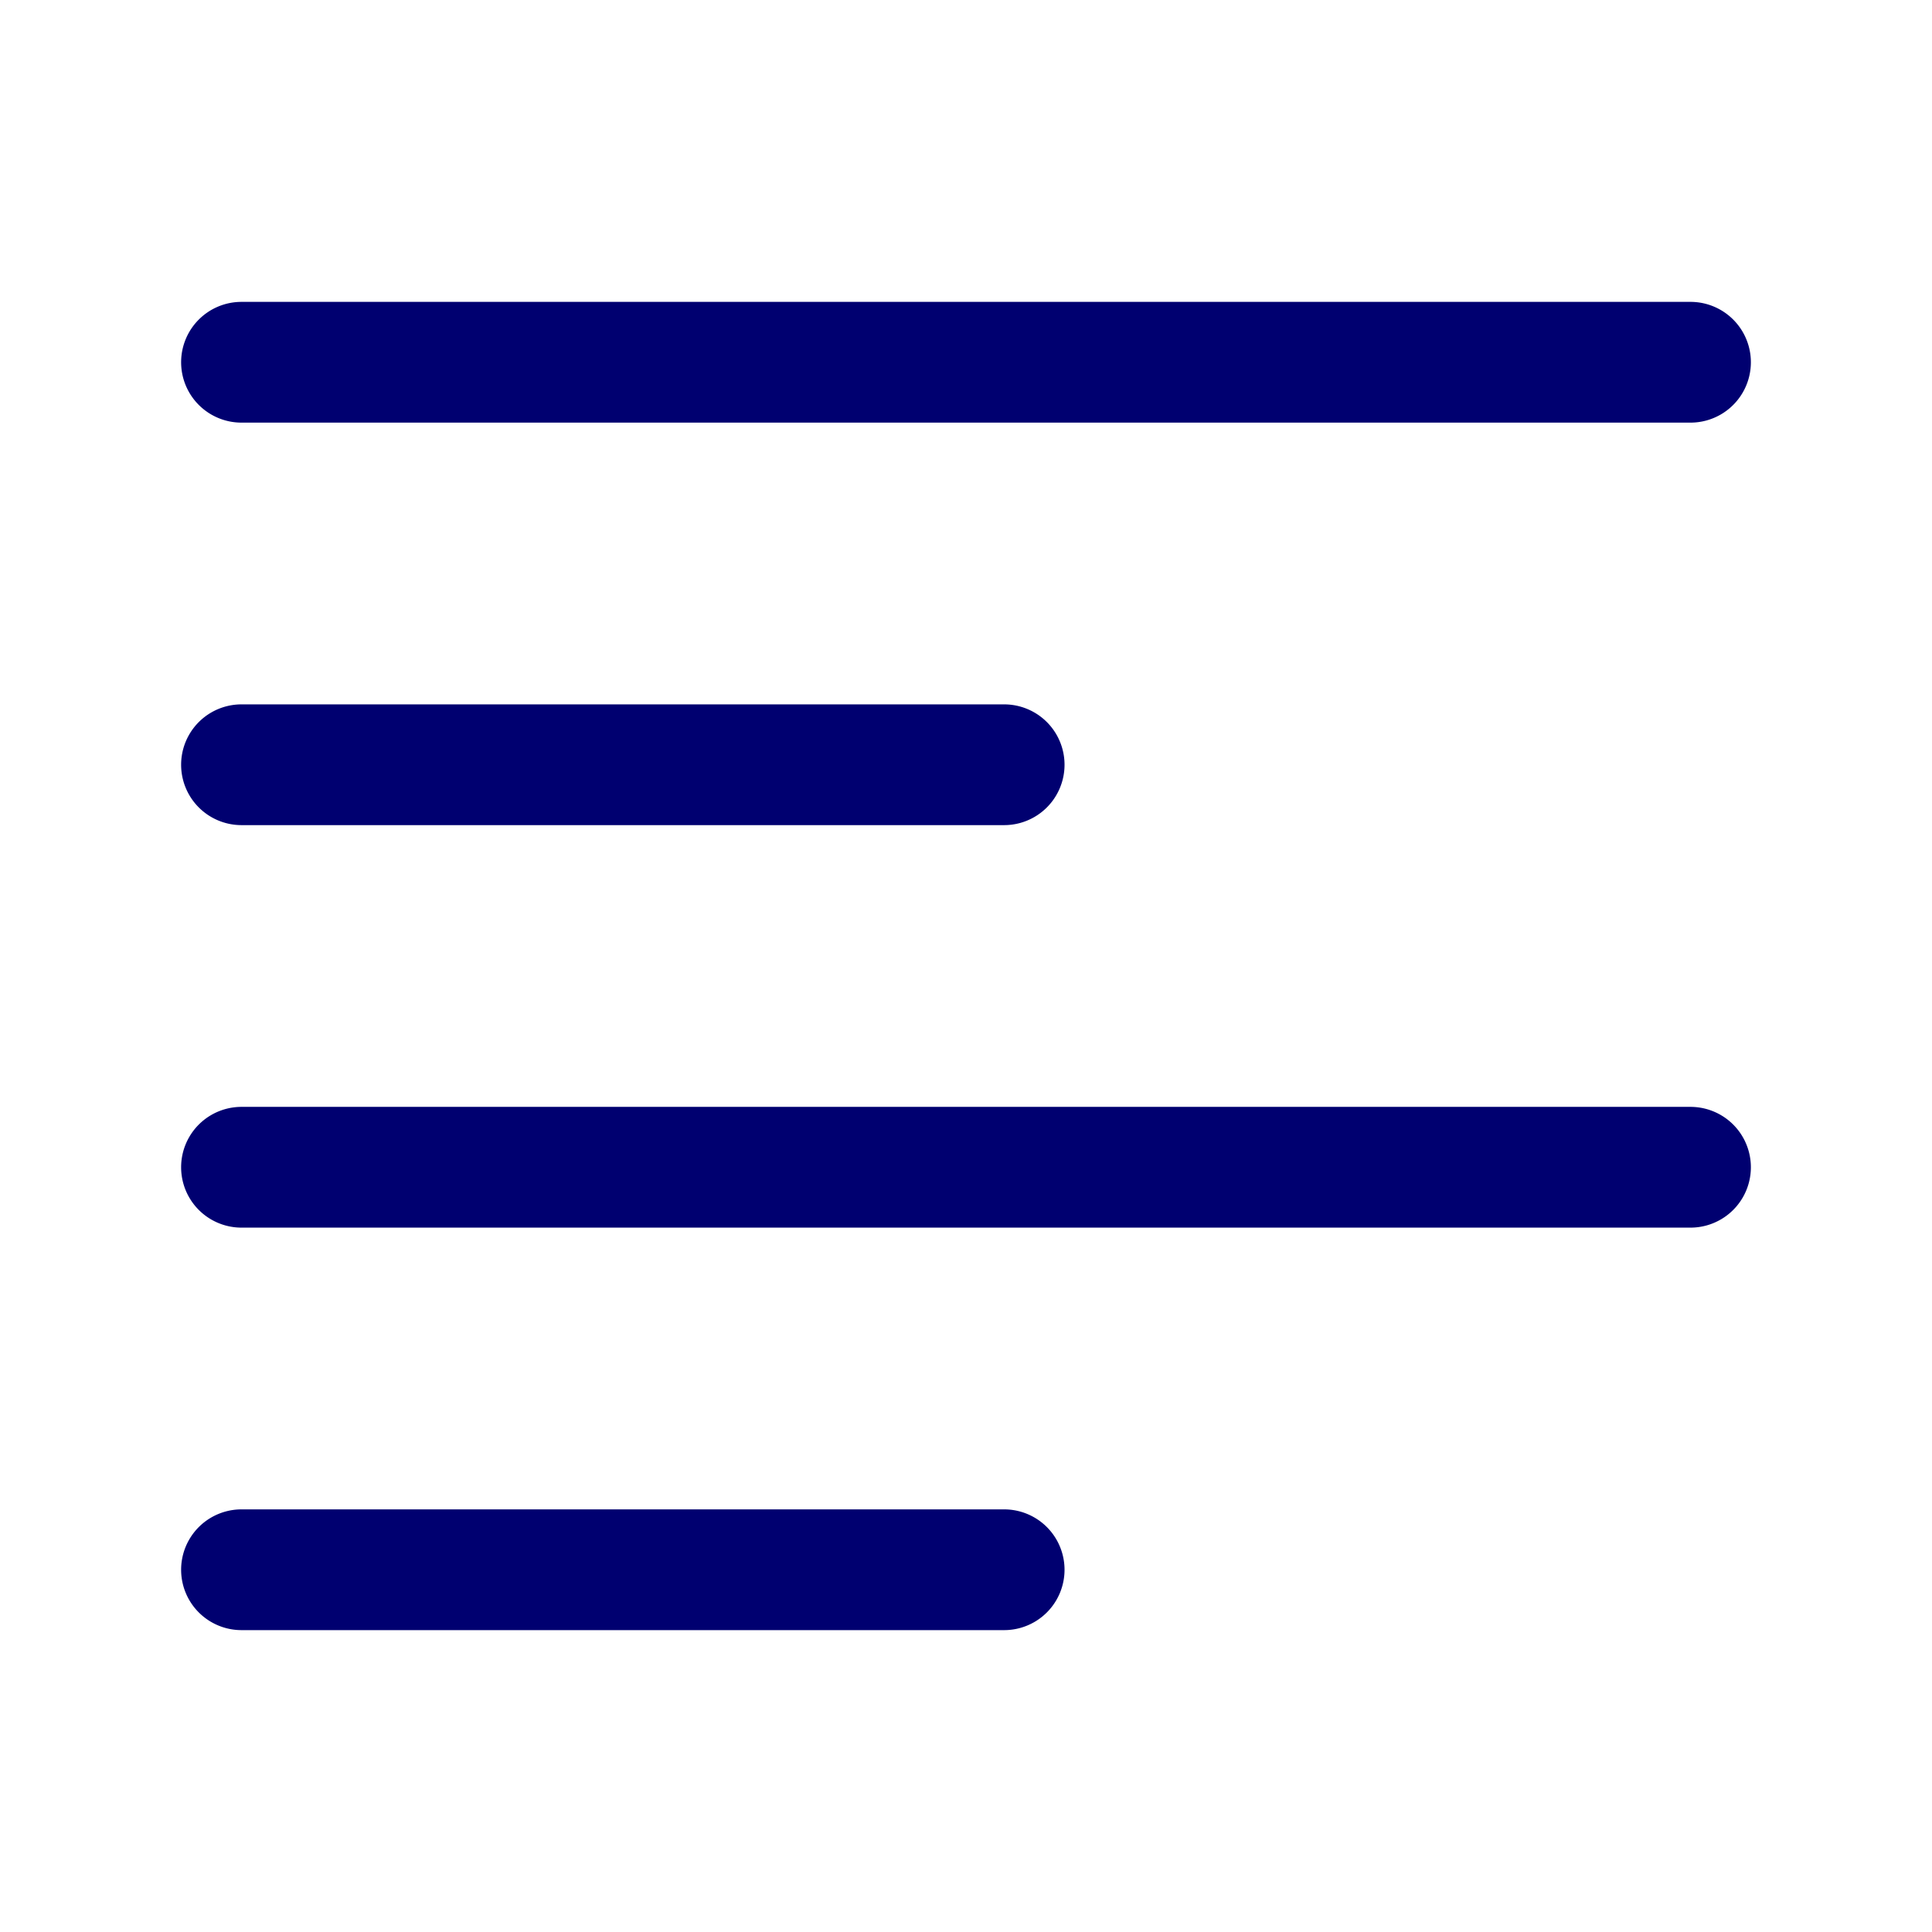 <svg xmlns="http://www.w3.org/2000/svg" version="1.1" xmlns:xlink="http://www.w3.org/1999/xlink" width="512" height="512" x="0" y="0" viewBox="0 0 24 24" style="enable-background:new 0 0 512 512" xml:space="preserve" class=""><g><path d="M2.25 4.5A.75.75 0 0 1 3 3.75h18a.75.75 0 0 1 0 1.5H3a.75.75 0 0 1-.75-.75zM3 10.25h9.474a.75.75 0 0 0 0-1.5H3a.75.75 0 0 0 0 1.5zm18 3.5H3a.75.75 0 0 0 0 1.5h18a.75.75 0 0 0 0-1.5zm-8.526 5H3a.75.75 0 0 0 0 1.5h9.474a.75.75 0 0 0 0-1.5z" data-name="1" fill="#000070" opacity="1" data-original="#000000" class=""></path></g></svg>